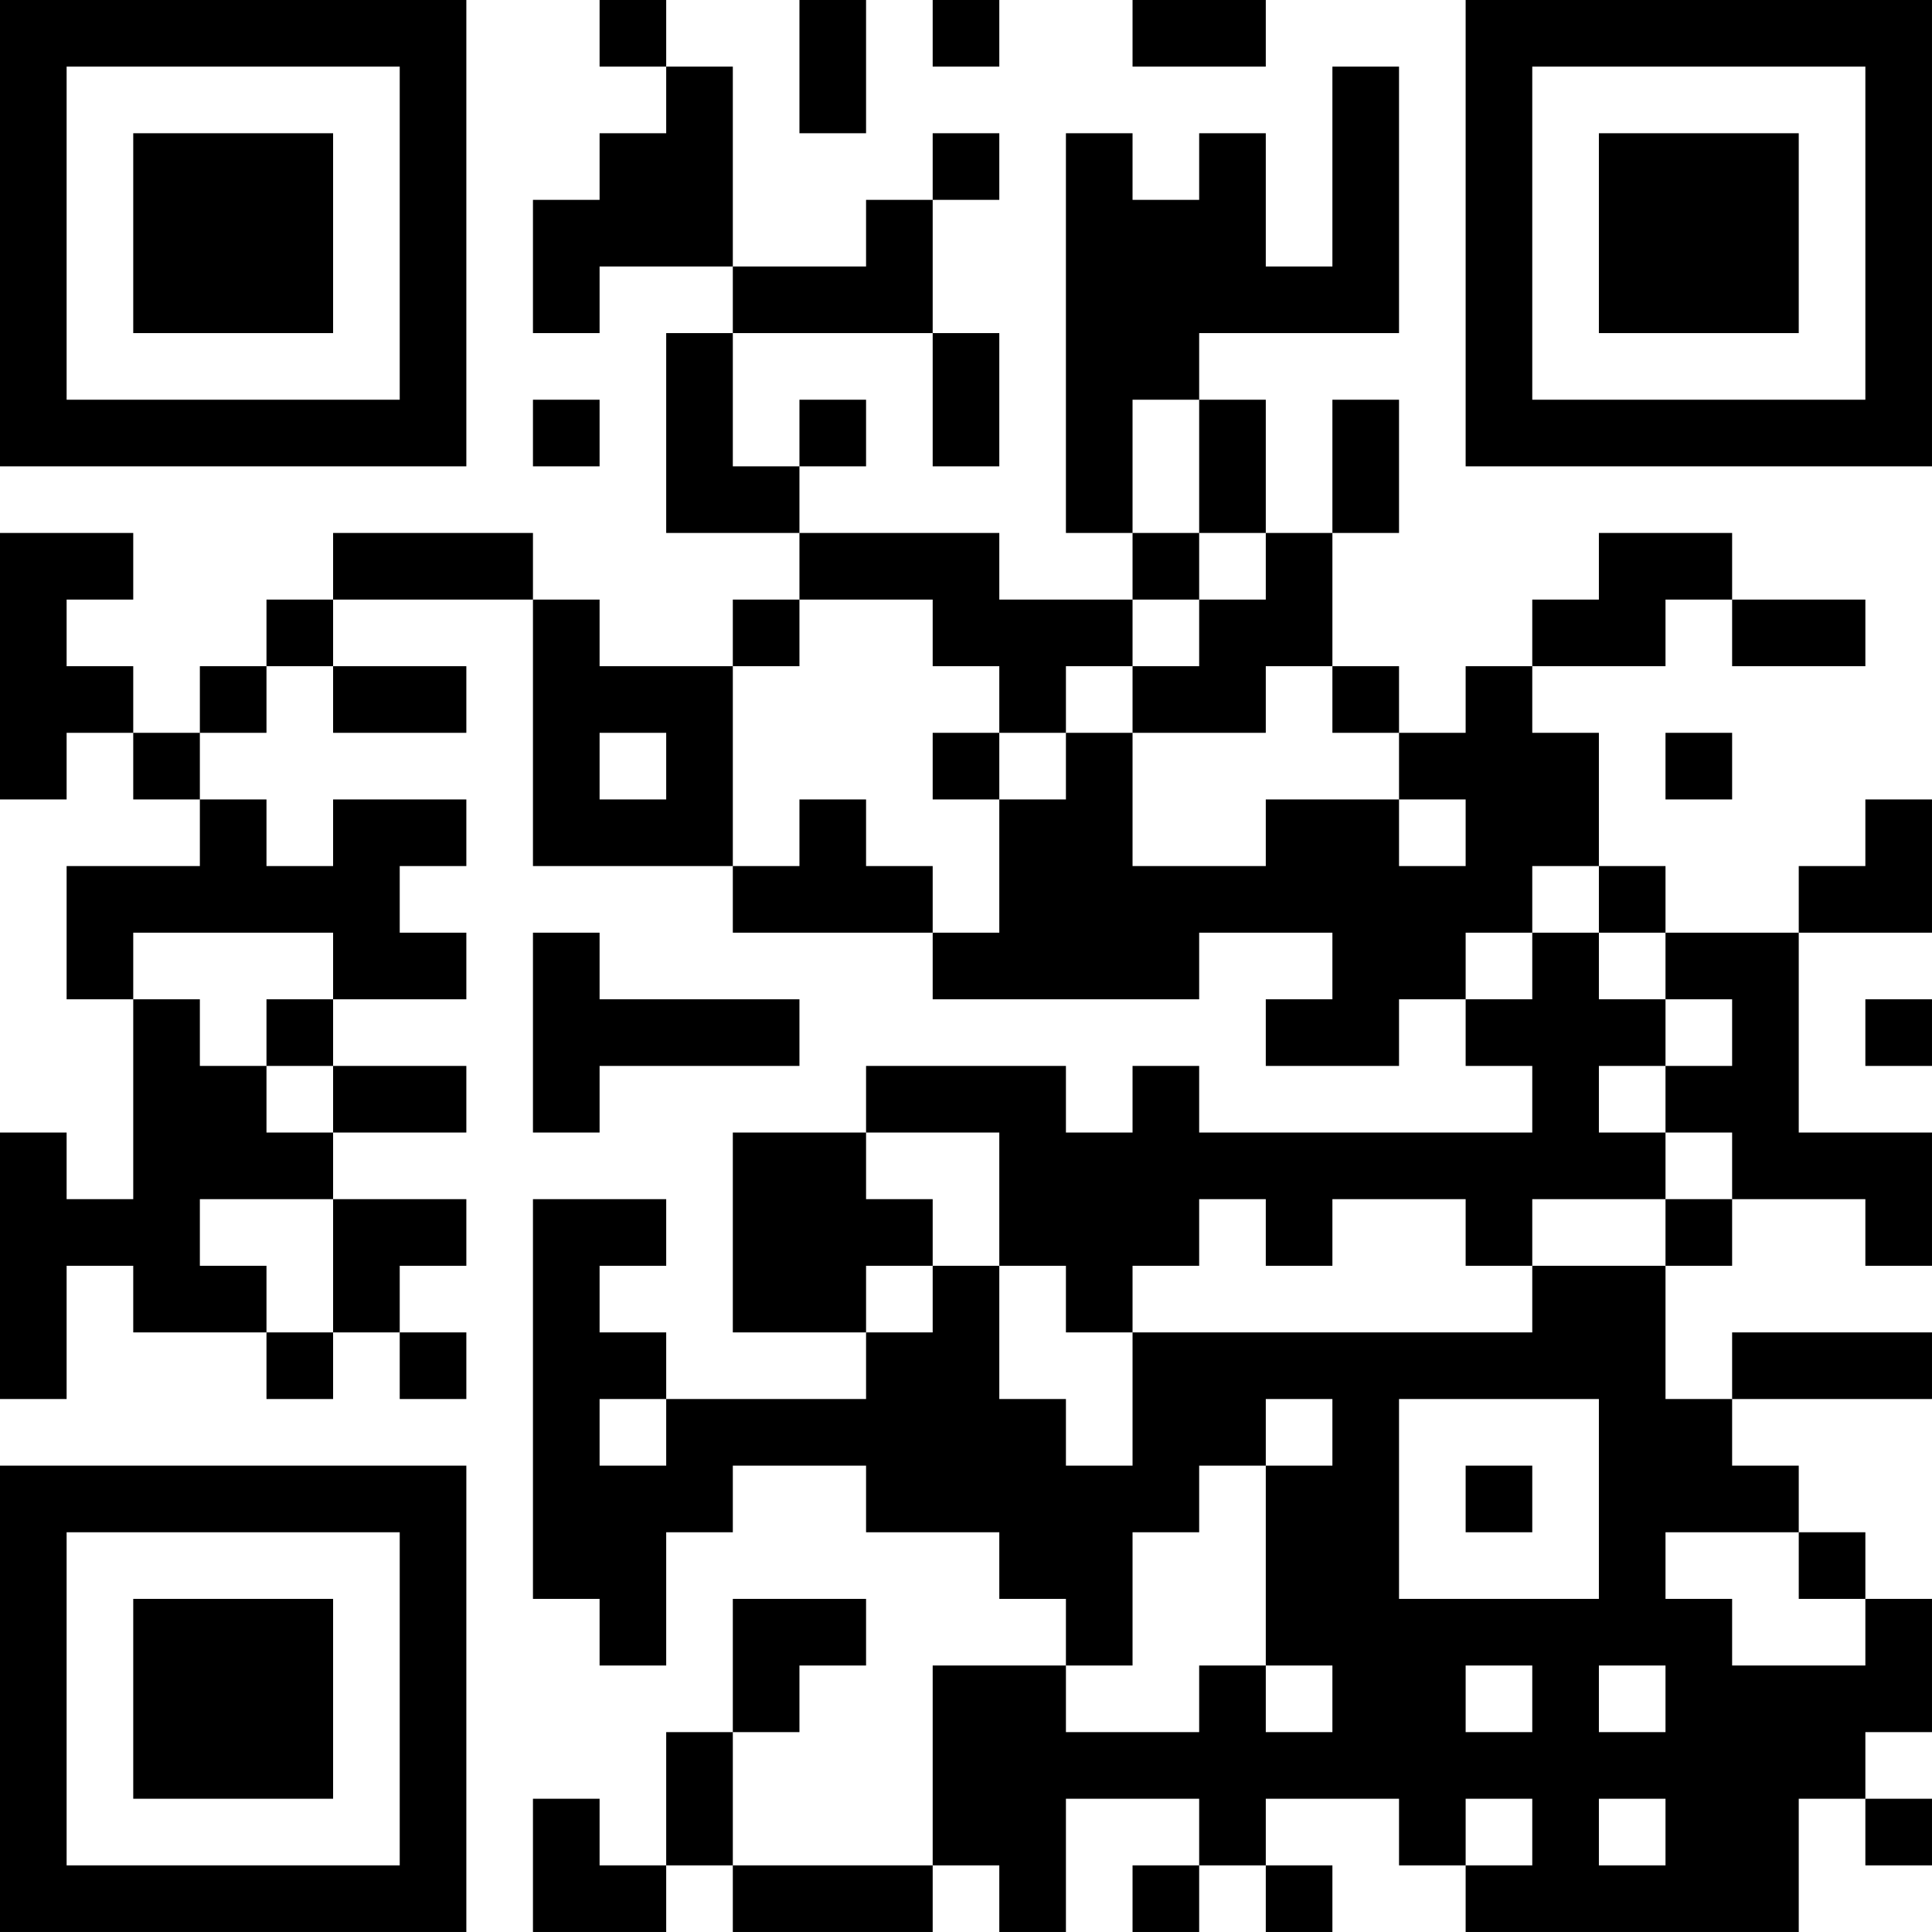 <?xml version="1.0" encoding="UTF-8"?>
<svg xmlns="http://www.w3.org/2000/svg" version="1.1" width="400" height="400" viewBox="0 0 400 400"><rect x="0" y="0" width="400" height="400" fill="#ffffff"/><g transform="scale(13.793)"><g transform="translate(0,0)"><path fill-rule="evenodd" d="M9 0L9 1L10 1L10 2L9 2L9 3L8 3L8 5L9 5L9 4L11 4L11 5L10 5L10 8L12 8L12 9L11 9L11 10L9 10L9 9L8 9L8 8L5 8L5 9L4 9L4 10L3 10L3 11L2 11L2 10L1 10L1 9L2 9L2 8L0 8L0 12L1 12L1 11L2 11L2 12L3 12L3 13L1 13L1 15L2 15L2 18L1 18L1 17L0 17L0 21L1 21L1 19L2 19L2 20L4 20L4 21L5 21L5 20L6 20L6 21L7 21L7 20L6 20L6 19L7 19L7 18L5 18L5 17L7 17L7 16L5 16L5 15L7 15L7 14L6 14L6 13L7 13L7 12L5 12L5 13L4 13L4 12L3 12L3 11L4 11L4 10L5 10L5 11L7 11L7 10L5 10L5 9L8 9L8 13L11 13L11 14L14 14L14 15L18 15L18 14L20 14L20 15L19 15L19 16L21 16L21 15L22 15L22 16L23 16L23 17L18 17L18 16L17 16L17 17L16 17L16 16L13 16L13 17L11 17L11 20L13 20L13 21L10 21L10 20L9 20L9 19L10 19L10 18L8 18L8 24L9 24L9 25L10 25L10 23L11 23L11 22L13 22L13 23L15 23L15 24L16 24L16 25L14 25L14 28L11 28L11 26L12 26L12 25L13 25L13 24L11 24L11 26L10 26L10 28L9 28L9 27L8 27L8 29L10 29L10 28L11 28L11 29L14 29L14 28L15 28L15 29L16 29L16 27L18 27L18 28L17 28L17 29L18 29L18 28L19 28L19 29L20 29L20 28L19 28L19 27L21 27L21 28L22 28L22 29L27 29L27 27L28 27L28 28L29 28L29 27L28 27L28 26L29 26L29 24L28 24L28 23L27 23L27 22L26 22L26 21L29 21L29 20L26 20L26 21L25 21L25 19L26 19L26 18L28 18L28 19L29 19L29 17L27 17L27 14L29 14L29 12L28 12L28 13L27 13L27 14L25 14L25 13L24 13L24 11L23 11L23 10L25 10L25 9L26 9L26 10L28 10L28 9L26 9L26 8L24 8L24 9L23 9L23 10L22 10L22 11L21 11L21 10L20 10L20 8L21 8L21 6L20 6L20 8L19 8L19 6L18 6L18 5L21 5L21 1L20 1L20 4L19 4L19 2L18 2L18 3L17 3L17 2L16 2L16 8L17 8L17 9L15 9L15 8L12 8L12 7L13 7L13 6L12 6L12 7L11 7L11 5L14 5L14 7L15 7L15 5L14 5L14 3L15 3L15 2L14 2L14 3L13 3L13 4L11 4L11 1L10 1L10 0ZM12 0L12 2L13 2L13 0ZM14 0L14 1L15 1L15 0ZM17 0L17 1L19 1L19 0ZM8 6L8 7L9 7L9 6ZM17 6L17 8L18 8L18 9L17 9L17 10L16 10L16 11L15 11L15 10L14 10L14 9L12 9L12 10L11 10L11 13L12 13L12 12L13 12L13 13L14 13L14 14L15 14L15 12L16 12L16 11L17 11L17 13L19 13L19 12L21 12L21 13L22 13L22 12L21 12L21 11L20 11L20 10L19 10L19 11L17 11L17 10L18 10L18 9L19 9L19 8L18 8L18 6ZM9 11L9 12L10 12L10 11ZM14 11L14 12L15 12L15 11ZM25 11L25 12L26 12L26 11ZM23 13L23 14L22 14L22 15L23 15L23 14L24 14L24 15L25 15L25 16L24 16L24 17L25 17L25 18L23 18L23 19L22 19L22 18L20 18L20 19L19 19L19 18L18 18L18 19L17 19L17 20L16 20L16 19L15 19L15 17L13 17L13 18L14 18L14 19L13 19L13 20L14 20L14 19L15 19L15 21L16 21L16 22L17 22L17 20L23 20L23 19L25 19L25 18L26 18L26 17L25 17L25 16L26 16L26 15L25 15L25 14L24 14L24 13ZM2 14L2 15L3 15L3 16L4 16L4 17L5 17L5 16L4 16L4 15L5 15L5 14ZM8 14L8 17L9 17L9 16L12 16L12 15L9 15L9 14ZM28 15L28 16L29 16L29 15ZM3 18L3 19L4 19L4 20L5 20L5 18ZM9 21L9 22L10 22L10 21ZM19 21L19 22L18 22L18 23L17 23L17 25L16 25L16 26L18 26L18 25L19 25L19 26L20 26L20 25L19 25L19 22L20 22L20 21ZM21 21L21 24L24 24L24 21ZM22 22L22 23L23 23L23 22ZM25 23L25 24L26 24L26 25L28 25L28 24L27 24L27 23ZM22 25L22 26L23 26L23 25ZM24 25L24 26L25 26L25 25ZM22 27L22 28L23 28L23 27ZM24 27L24 28L25 28L25 27ZM0 0L0 7L7 7L7 0ZM1 1L1 6L6 6L6 1ZM2 2L2 5L5 5L5 2ZM22 0L22 7L29 7L29 0ZM23 1L23 6L28 6L28 1ZM24 2L24 5L27 5L27 2ZM0 22L0 29L7 29L7 22ZM1 23L1 28L6 28L6 23ZM2 24L2 27L5 27L5 24Z" fill="#000000"/></g></g></svg>

